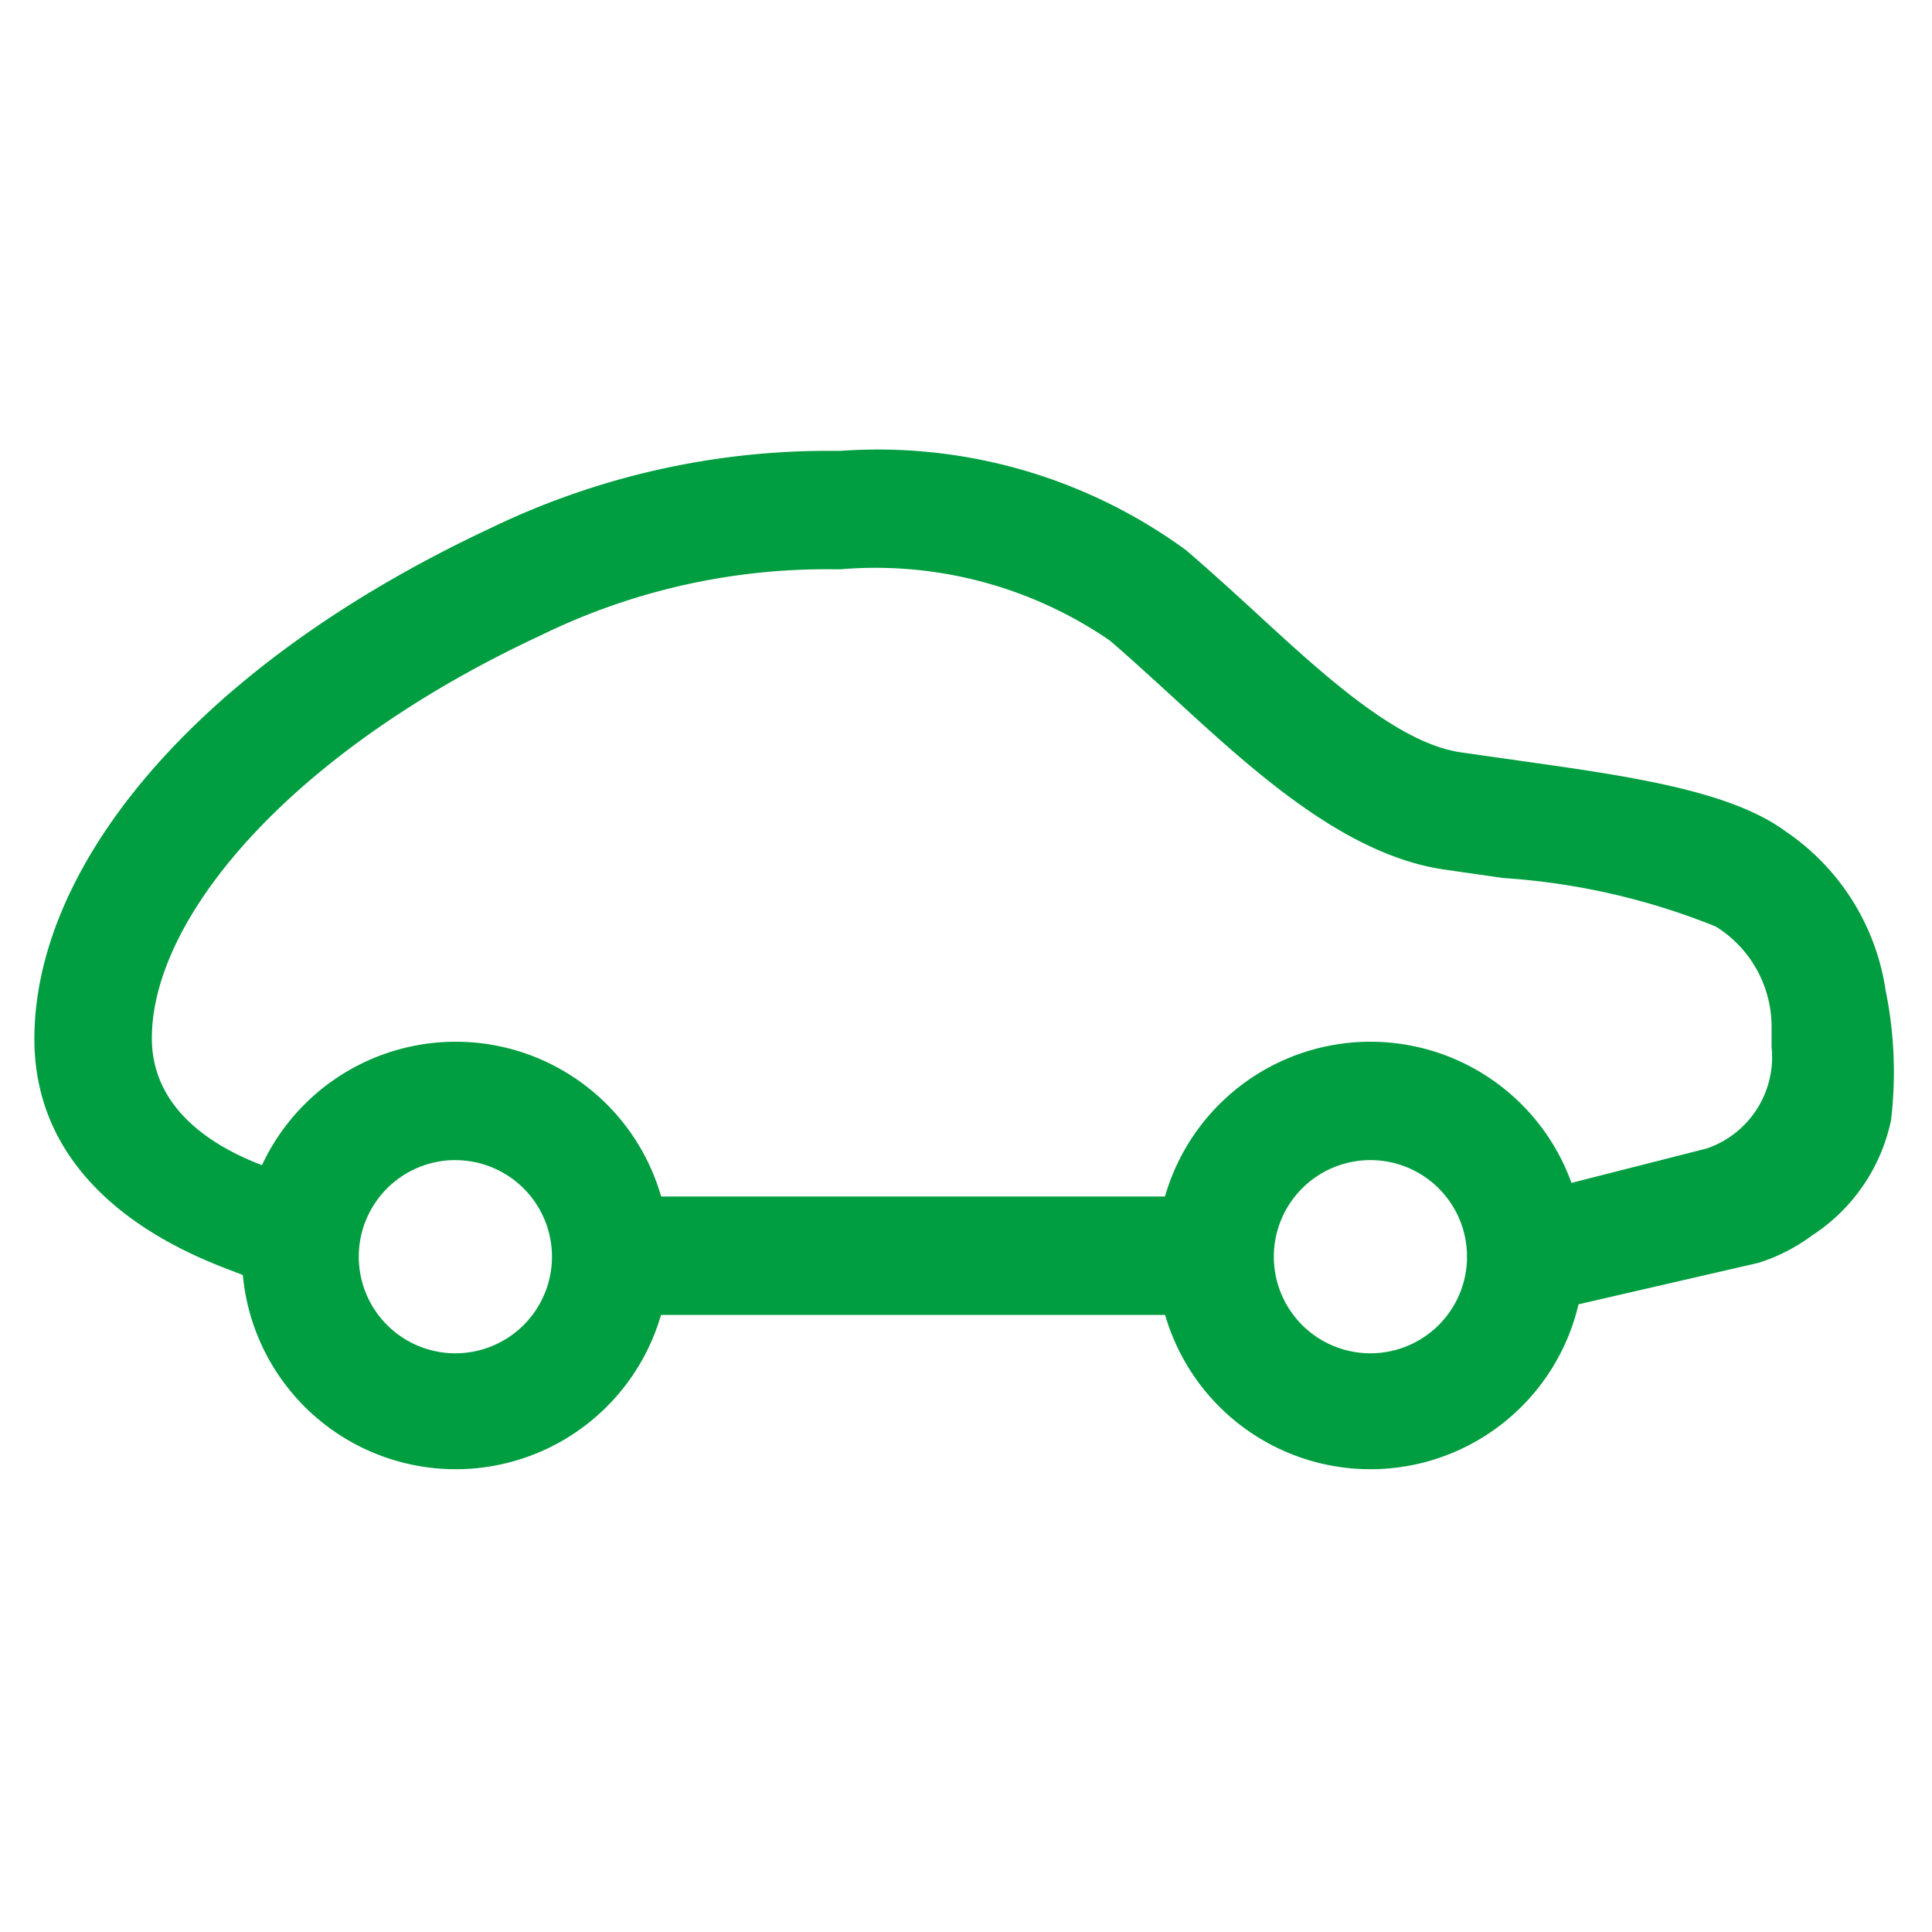 <svg height="30" viewBox="0 0 30 30" width="30" xmlns="http://www.w3.org/2000/svg"><path d="m0 0h30v30h-30z" fill="none"/><g fill="#009e40" transform="translate(.592 7.001)"><path d="m9.664 25.048a3.319 3.319 0 1 1 3.324-3.319 3.319 3.319 0 0 1 -3.324 3.319zm0-4.8a1.5 1.5 0 1 0 1.5 1.5 1.5 1.5 0 0 0 -1.5-1.499z" transform="translate(-3.185 -9.235)"/><path d="m38.169 25.048a3.319 3.319 0 1 1 3.319-3.319 3.319 3.319 0 0 1 -3.319 3.319zm0-4.8a1.5 1.5 0 1 0 1.5 1.5 1.5 1.5 0 0 0 -1.5-1.5z" transform="translate(-17.481 -9.235)"/><path d="m25.571 25.067h-8.81a.849.849 0 0 1 -.8-.439.975.975 0 0 1 0-.961.849.849 0 0 1 .8-.439h8.81a.849.849 0 0 1 .8.439.975.975 0 0 1 0 .961.849.849 0 0 1 -.8.439z" transform="translate(-7.583 -11.65)"/><path d="m28.687 8.372a3.623 3.623 0 0 0 -1.55-2.462c-.862-.638-2.452-.862-4.142-1.1l-.912-.13c-1-.15-2.178-1.251-3.229-2.218-.354-.324-.7-.638-1.032-.922a8.109 8.109 0 0 0 -5.363-1.54h-.1a12.046 12.046 0 0 0 -5.347 1.206c-4.59 2.153-7.07 5.248-7.07 7.924 0 2.786 3.142 3.582 3.287 3.692a.962.962 0 0 0 .548.169.912.912 0 0 0 .533-1.665s-2.544-.407-2.544-2.206c0-1.884 2.171-4.456 6.039-6.255a10.077 10.077 0 0 1 4.555-1.026h.1a6.428 6.428 0 0 1 4.181 1.106c.314.269.638.568.972.872 1.246 1.146 2.661 2.447 4.2 2.681l.937.135a10.656 10.656 0 0 1 3.3.753 1.834 1.834 0 0 1 .867 1.53v.214.125a1.5 1.5 0 0 1 -1 1.575l-.095.025-2.94.748a.922.922 0 0 0 .224 1.814.907.907 0 0 0 .229-.03l3.38-.779a2.8 2.8 0 0 0 .826-.422 2.821 2.821 0 0 0 1.231-1.794 6.339 6.339 0 0 0 -.085-2.018z"/></g></svg>